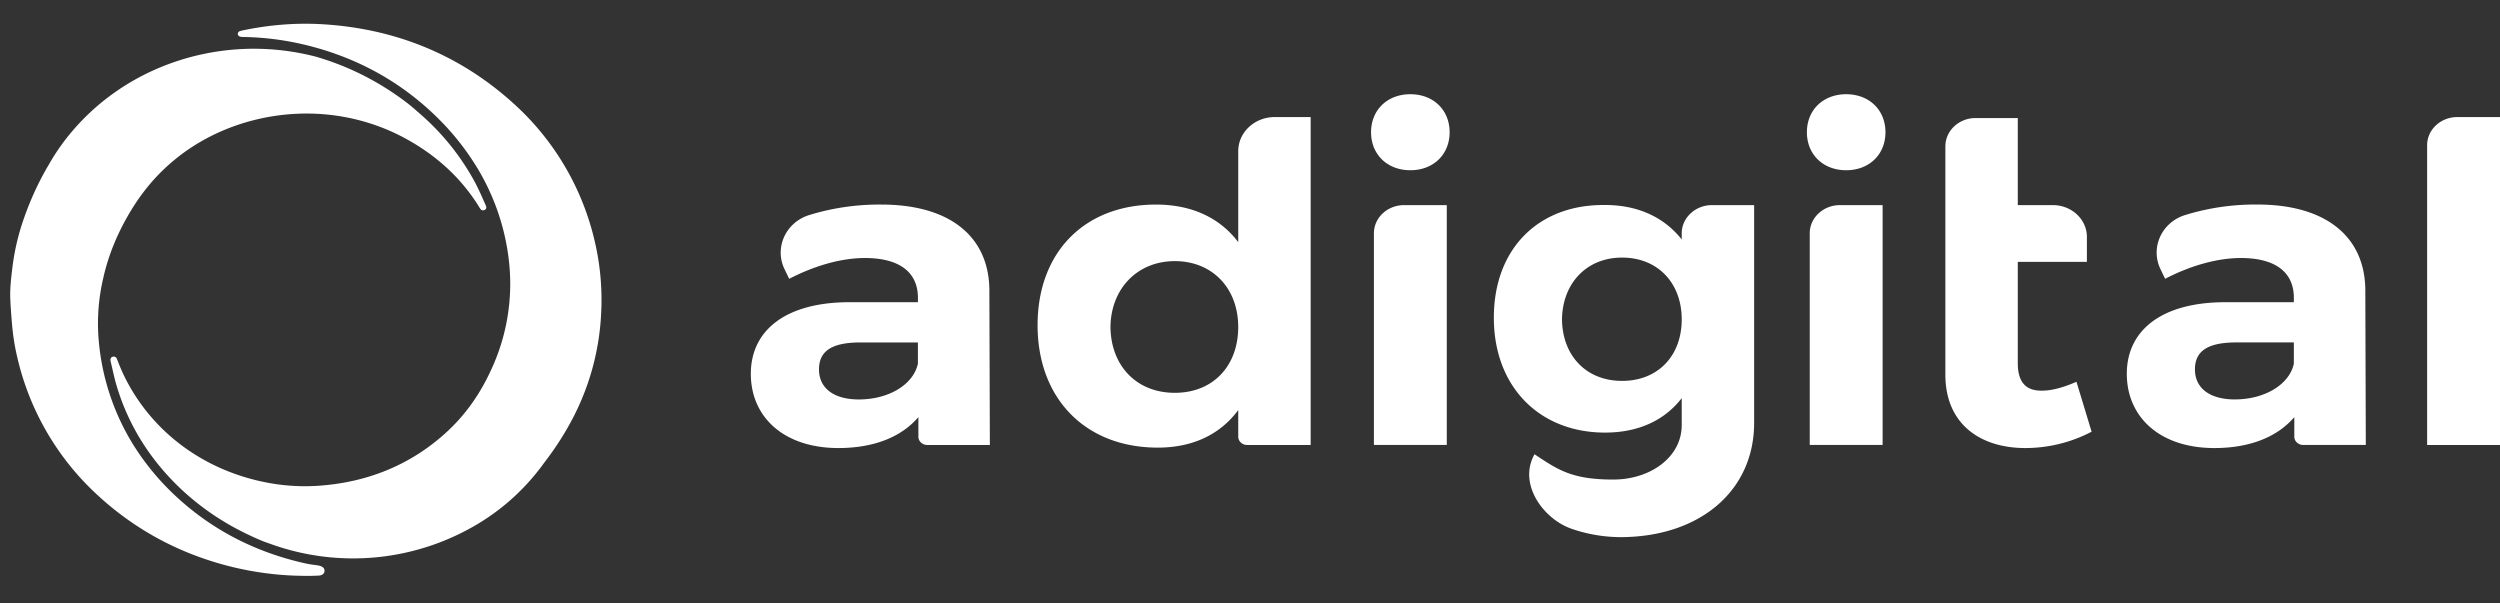 <?xml version="1.0" encoding="UTF-8"?> <svg xmlns="http://www.w3.org/2000/svg" width="87" height="21" fill="none"><rect width="100%" height="100%" fill="#333333" stroke="none"/><path fill="#fff" d="M84.464 15.485V5.055c0-.542.47-.981 1.052-.981H87v11.411h-2.536ZM79.843 14.515c-.593.692-1.548 1.077-2.783 1.077-1.895 0-3.047-1.077-3.047-2.584 0-1.507 1.202-2.476 3.376-2.491h2.437v-.154c0-.877-.625-1.384-1.844-1.384-.79 0-1.713.246-2.636.723l-.16-.333c-.361-.744.033-1.632.864-1.888a8.274 8.274 0 0 1 2.508-.363c2.372 0 3.739 1.107 3.755 2.968l.017 5.398H80.15c-.17 0-.308-.13-.308-.288v-.68Zm-.017-1.86v-.739h-1.992c-.972 0-1.45.277-1.45.938 0 .662.527 1.046 1.384 1.046 1.07 0 1.91-.538 2.058-1.245M67.7 5.09c0-.542.47-.982 1.051-.982h1.468v3.03h1.221c.654 0 1.184.496 1.184 1.106v.869h-2.405v3.527c0 .692.313.969.856.954.33 0 .725-.108 1.186-.308l.527 1.738a4.98 4.98 0 0 1-2.305.568c-1.582 0-2.784-.845-2.784-2.552V5.09ZM65.614 4.602c0 .769-.56 1.322-1.367 1.322-.807 0-1.367-.553-1.367-1.322 0-.77.56-1.323 1.367-1.323.807 0 1.367.554 1.367 1.323Zm-2.635 10.883V8.12c0-.543.471-.982 1.052-.982h1.484v8.346H62.98ZM61.044 14.716c0 2.353-1.87 3.954-4.603 3.976a5.263 5.263 0 0 1-1.76-.294c-.98-.345-1.86-1.561-1.279-2.59.807.538 1.299.885 2.755.88 1.268-.003 2.367-.772 2.367-1.895v-.938c-.593.768-1.499 1.199-2.668 1.199-2.289 0-3.87-1.6-3.87-3.998 0-2.4 1.548-3.922 3.804-3.922 1.203-.016 2.125.43 2.734 1.2V8.12c0-.54.473-.982 1.052-.982h1.468v7.577Zm-2.52-3.6c0-1.275-.84-2.152-2.075-2.152-1.235 0-2.075.892-2.092 2.153.017 1.261.84 2.138 2.092 2.138 1.252 0 2.075-.877 2.075-2.138ZM50.447 4.602c0 .769-.56 1.322-1.367 1.322-.807 0-1.367-.553-1.367-1.322 0-.77.56-1.323 1.367-1.323.807 0 1.367.554 1.367 1.323Zm-2.635 10.883V8.12c0-.543.47-.982 1.051-.982h1.485v8.346h-2.536ZM45.61 15.485H43.4c-.17 0-.309-.129-.309-.288v-.927c-.625.846-1.58 1.307-2.8 1.307-2.52 0-4.183-1.707-4.183-4.26s1.647-4.198 4.118-4.198c1.251 0 2.223.461 2.865 1.307V5.26c0-.655.569-1.186 1.27-1.186h1.25v11.411Zm-2.52-4.106c0-1.354-.905-2.292-2.206-2.292-1.3 0-2.224.954-2.24 2.292.016 1.353.906 2.291 2.24 2.291s2.206-.938 2.206-2.291ZM31.96 14.516c-.593.692-1.548 1.076-2.784 1.076-1.894 0-3.047-1.076-3.047-2.583 0-1.507 1.203-2.476 3.377-2.492h2.438v-.153c0-.877-.626-1.385-1.845-1.385-.79 0-1.713.247-2.635.724l-.161-.333c-.361-.744.033-1.632.864-1.888a8.27 8.27 0 0 1 2.508-.363c2.372 0 3.739 1.107 3.755 2.968l.017 5.398h-2.178c-.171 0-.309-.13-.309-.288v-.681Zm-.017-1.883v-.716h-1.992c-.972 0-1.45.277-1.45.938 0 .662.527 1.046 1.384 1.046 1.06 0 1.892-.527 2.053-1.224a.192.192 0 0 0 .006-.044ZM16.912 7.166a.721.721 0 0 0-.027-.066c-.027-.057-.052-.114-.078-.172l-.022-.05a8.674 8.674 0 0 0-.25-.523 8.488 8.488 0 0 0-1.906-2.383l-.028-.025c-.16-.14-.326-.286-.506-.42-.95-.713-2-1.238-3.126-1.561a8.65 8.65 0 0 0-2.119-.27c-2.362 0-4.6.965-6.141 2.649-.39.425-.727.886-1 1.367-.387.648-.708 1.36-.954 2.117a8.134 8.134 0 0 0-.329 1.527c-.04.331-.081.674-.069 1.017.011.284.033.566.057.854.034.418.092.796.176 1.158a9.355 9.355 0 0 0 2.872 4.906 10.386 10.386 0 0 0 3.462 2.089 10.962 10.962 0 0 0 3.3.651l.102.003c.16.004.266.007.375.007.11 0 .22-.003.387-.01.099-.003.205-.056.205-.165 0-.163-.182-.186-.359-.208-.073-.01-.164-.021-.262-.042-1.812-.393-3.383-1.22-4.667-2.456a8.8 8.8 0 0 1-1.388-1.716 8.22 8.22 0 0 1-1.192-3.734 6.862 6.862 0 0 1 .168-2.03c.18-.807.495-1.575.963-2.35.424-.698.921-1.278 1.52-1.77 1.546-1.275 3.686-1.841 5.73-1.52.83.132 1.617.4 2.338.798.79.435 1.461.98 1.992 1.618.212.255.39.503.543.756l.028.042.013.02a.108.108 0 0 0 .118.042.142.142 0 0 0 .022-.007c.05-.02.076-.074.058-.123l-.007-.02Z"></path><path fill="#fff" d="M20.703 8.424a9.262 9.262 0 0 0-2.872-4.859c-1.874-1.683-4.14-2.6-6.736-2.728-.86-.041-1.759.033-2.664.224a.851.851 0 0 0-.082.023.1.1 0 0 0-.073.091.099.099 0 0 0 .067.095c.048.017.09.017.123.017.66.01 1.328.088 1.986.235 1.842.412 3.44 1.27 4.748 2.552a8.936 8.936 0 0 1 1.486 1.9 7.958 7.958 0 0 1 1.045 3.31 7.074 7.074 0 0 1-.615 3.533c-.405.901-.931 1.638-1.609 2.252-1.233 1.116-2.746 1.735-4.497 1.84a7.009 7.009 0 0 1-1.92-.156c-1.796-.393-3.326-1.412-4.306-2.868a6.382 6.382 0 0 1-.685-1.319l-.03-.073-.01-.025c-.01-.027-.04-.044-.069-.054a.129.129 0 0 0-.093.01c-.036.018-.056.069-.053.107.001.015.003.029.006.043l.06.258c.043.19.087.386.144.577.41 1.39 1.183 2.62 2.294 3.655a9.033 9.033 0 0 0 2.04 1.418c.237.121.478.233.729.338.058.024.117.045.177.066l.118.042a8.448 8.448 0 0 0 7.261-.723 7.733 7.733 0 0 0 2.265-2.102c.392-.507.735-1.043 1.018-1.593a8.781 8.781 0 0 0 .965-3.624 8.92 8.92 0 0 0-.218-2.462"></path></svg> 